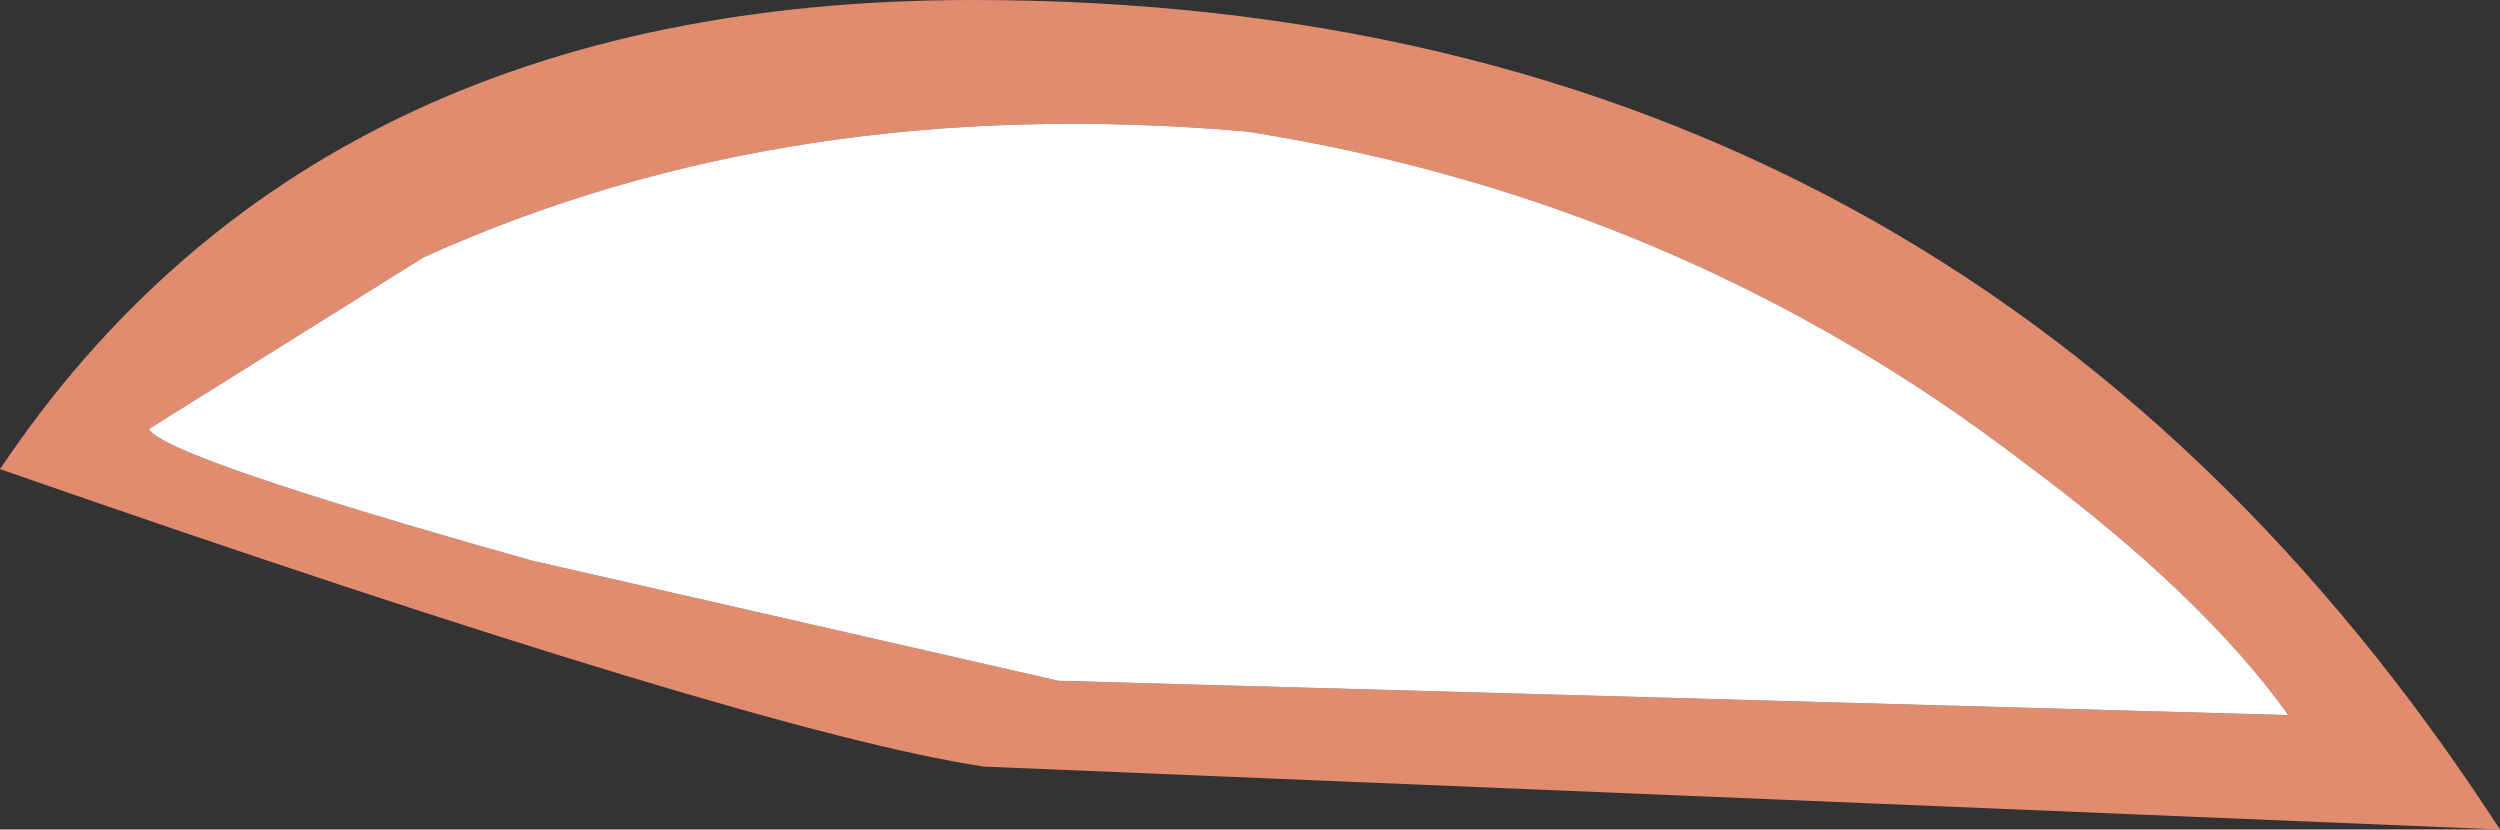 <?xml version="1.0" encoding="UTF-8" standalone="no"?>
<svg xmlns:xlink="http://www.w3.org/1999/xlink" height="7.25px" width="21.85px" xmlns="http://www.w3.org/2000/svg">
  <rect width="100%" height="100%" fill="#333333" stroke="none"/>
  <g transform="matrix(1.0, 0.0, 0.0, 1.0, -0.1, 0.25)">
    <path d="M4.75 4.65 L9.35 5.7 20.1 6.0 Q19.35 4.95 17.8 3.8 14.8 1.5 11.0 0.9 7.0 0.55 3.8 2.0 L1.4 3.5 Q1.55 3.75 4.75 4.65 M0.1 3.85 Q2.85 -0.25 8.6 -0.25 17.25 -0.25 21.95 7.0 L8.7 6.45 Q6.7 6.15 0.1 3.85" fill="#e18b6f" fill-rule="evenodd" stroke="none"/>
    <path d="M4.75 4.65 Q1.55 3.75 1.4 3.5 L3.8 2.0 Q7.0 0.55 11.0 0.9 14.8 1.5 17.8 3.8 19.35 4.95 20.1 6.0 L9.35 5.7 4.75 4.65" fill="#ffffff" fill-rule="evenodd" stroke="none"/>
  </g>
</svg>
